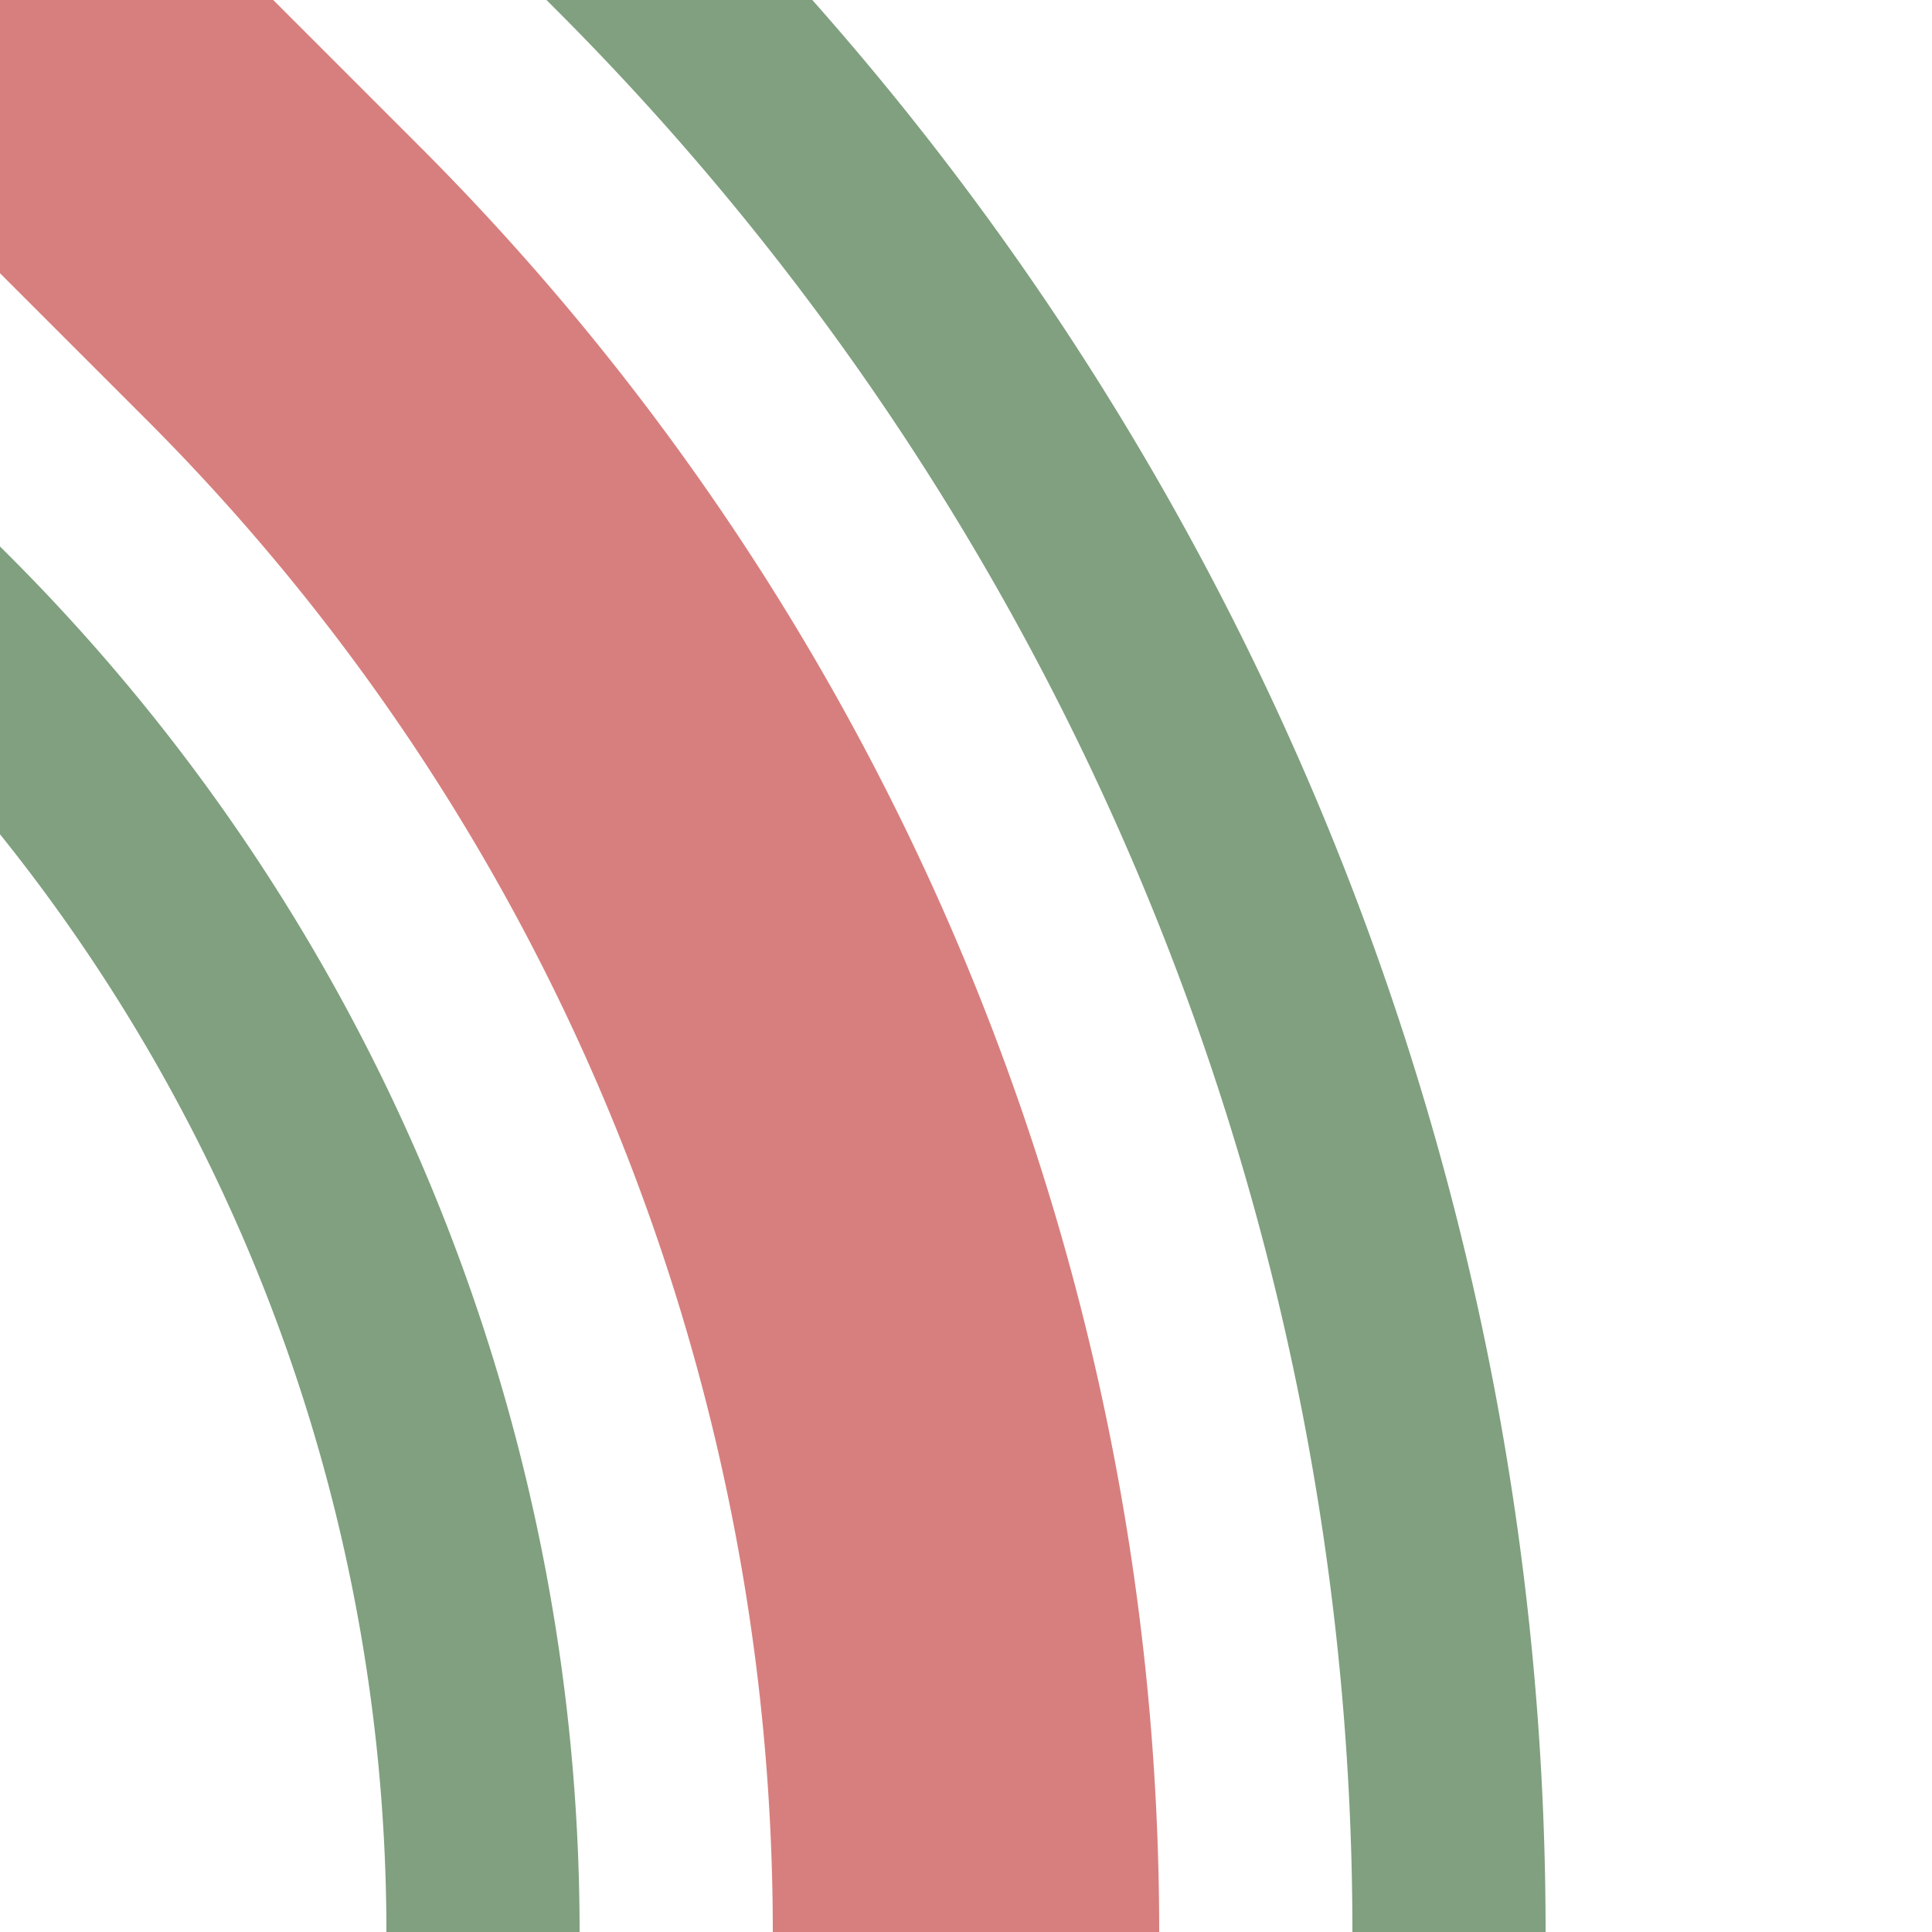 <?xml version="1.0" encoding="UTF-8"?>
<svg xmlns="http://www.w3.org/2000/svg" width="500" height="500">
 <title>exhSTR+4</title>
 <g fill="none">
  <path stroke="#80A080" d="m 86.61,-90.17 75,75 A 728.55,728.55 0 0 1 375,500 M -90.17,86.61 l 75,75 A 478.55,478.55 0 0 1 125,500" stroke-width="50"/>
  <path stroke="#D77F7E" d="M 0,0 73.22,73.22 A 603.55,603.55 0 0 1 250,500" stroke-width="100"/>
 </g>
</svg>